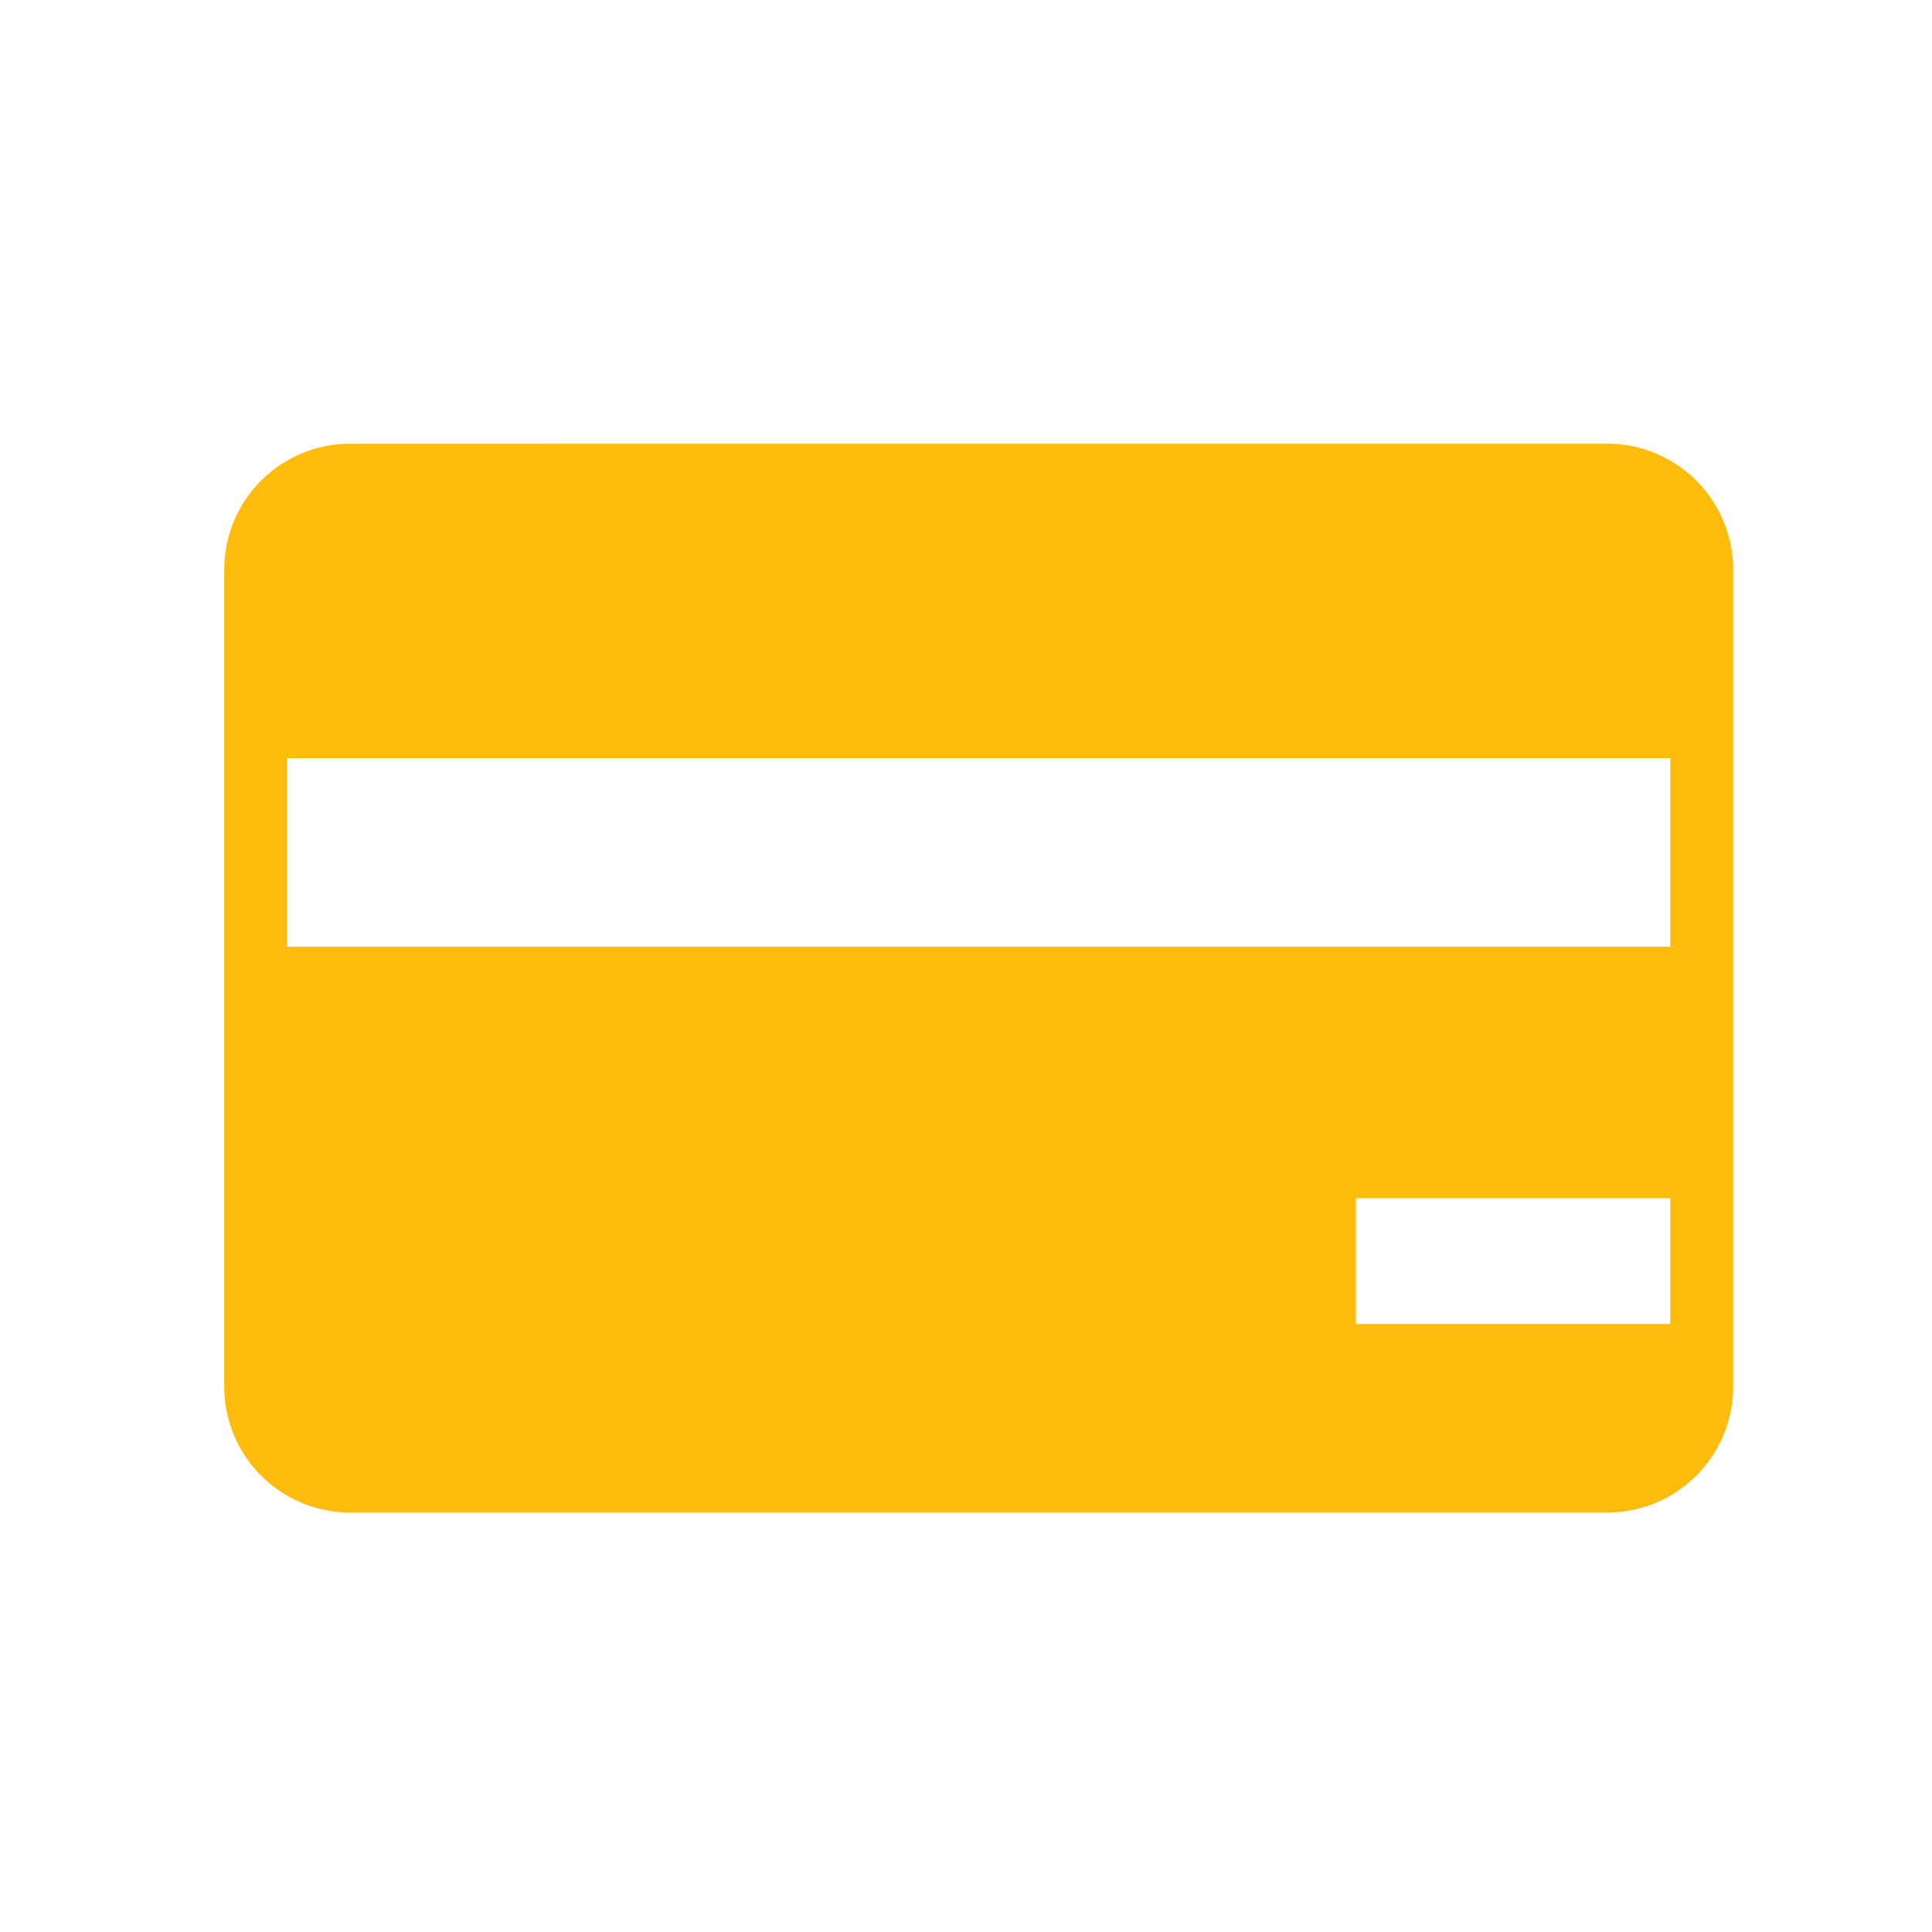 <svg xmlns="http://www.w3.org/2000/svg" width="100" height="100"><defs><clipPath id="a"><path d="M0 0h100v100H0z"/></clipPath></defs><g data-name="Artboard – 1" clip-path="url(#a)"><path data-name="Path 624" d="M28.126 49.002H14.861v-9.763h71.594v9.763H28.126zm0-26.034H18.115a6.517 6.517 0 00-6.509 6.507V71.78a6.517 6.517 0 006.509 6.509H83.2a6.516 6.516 0 006.509-6.509V29.475a6.516 6.516 0 00-6.509-6.509H28.126zm58.329 45.56H70.183V62.02h16.272z" fill="#ffbc0d"/></g></svg>